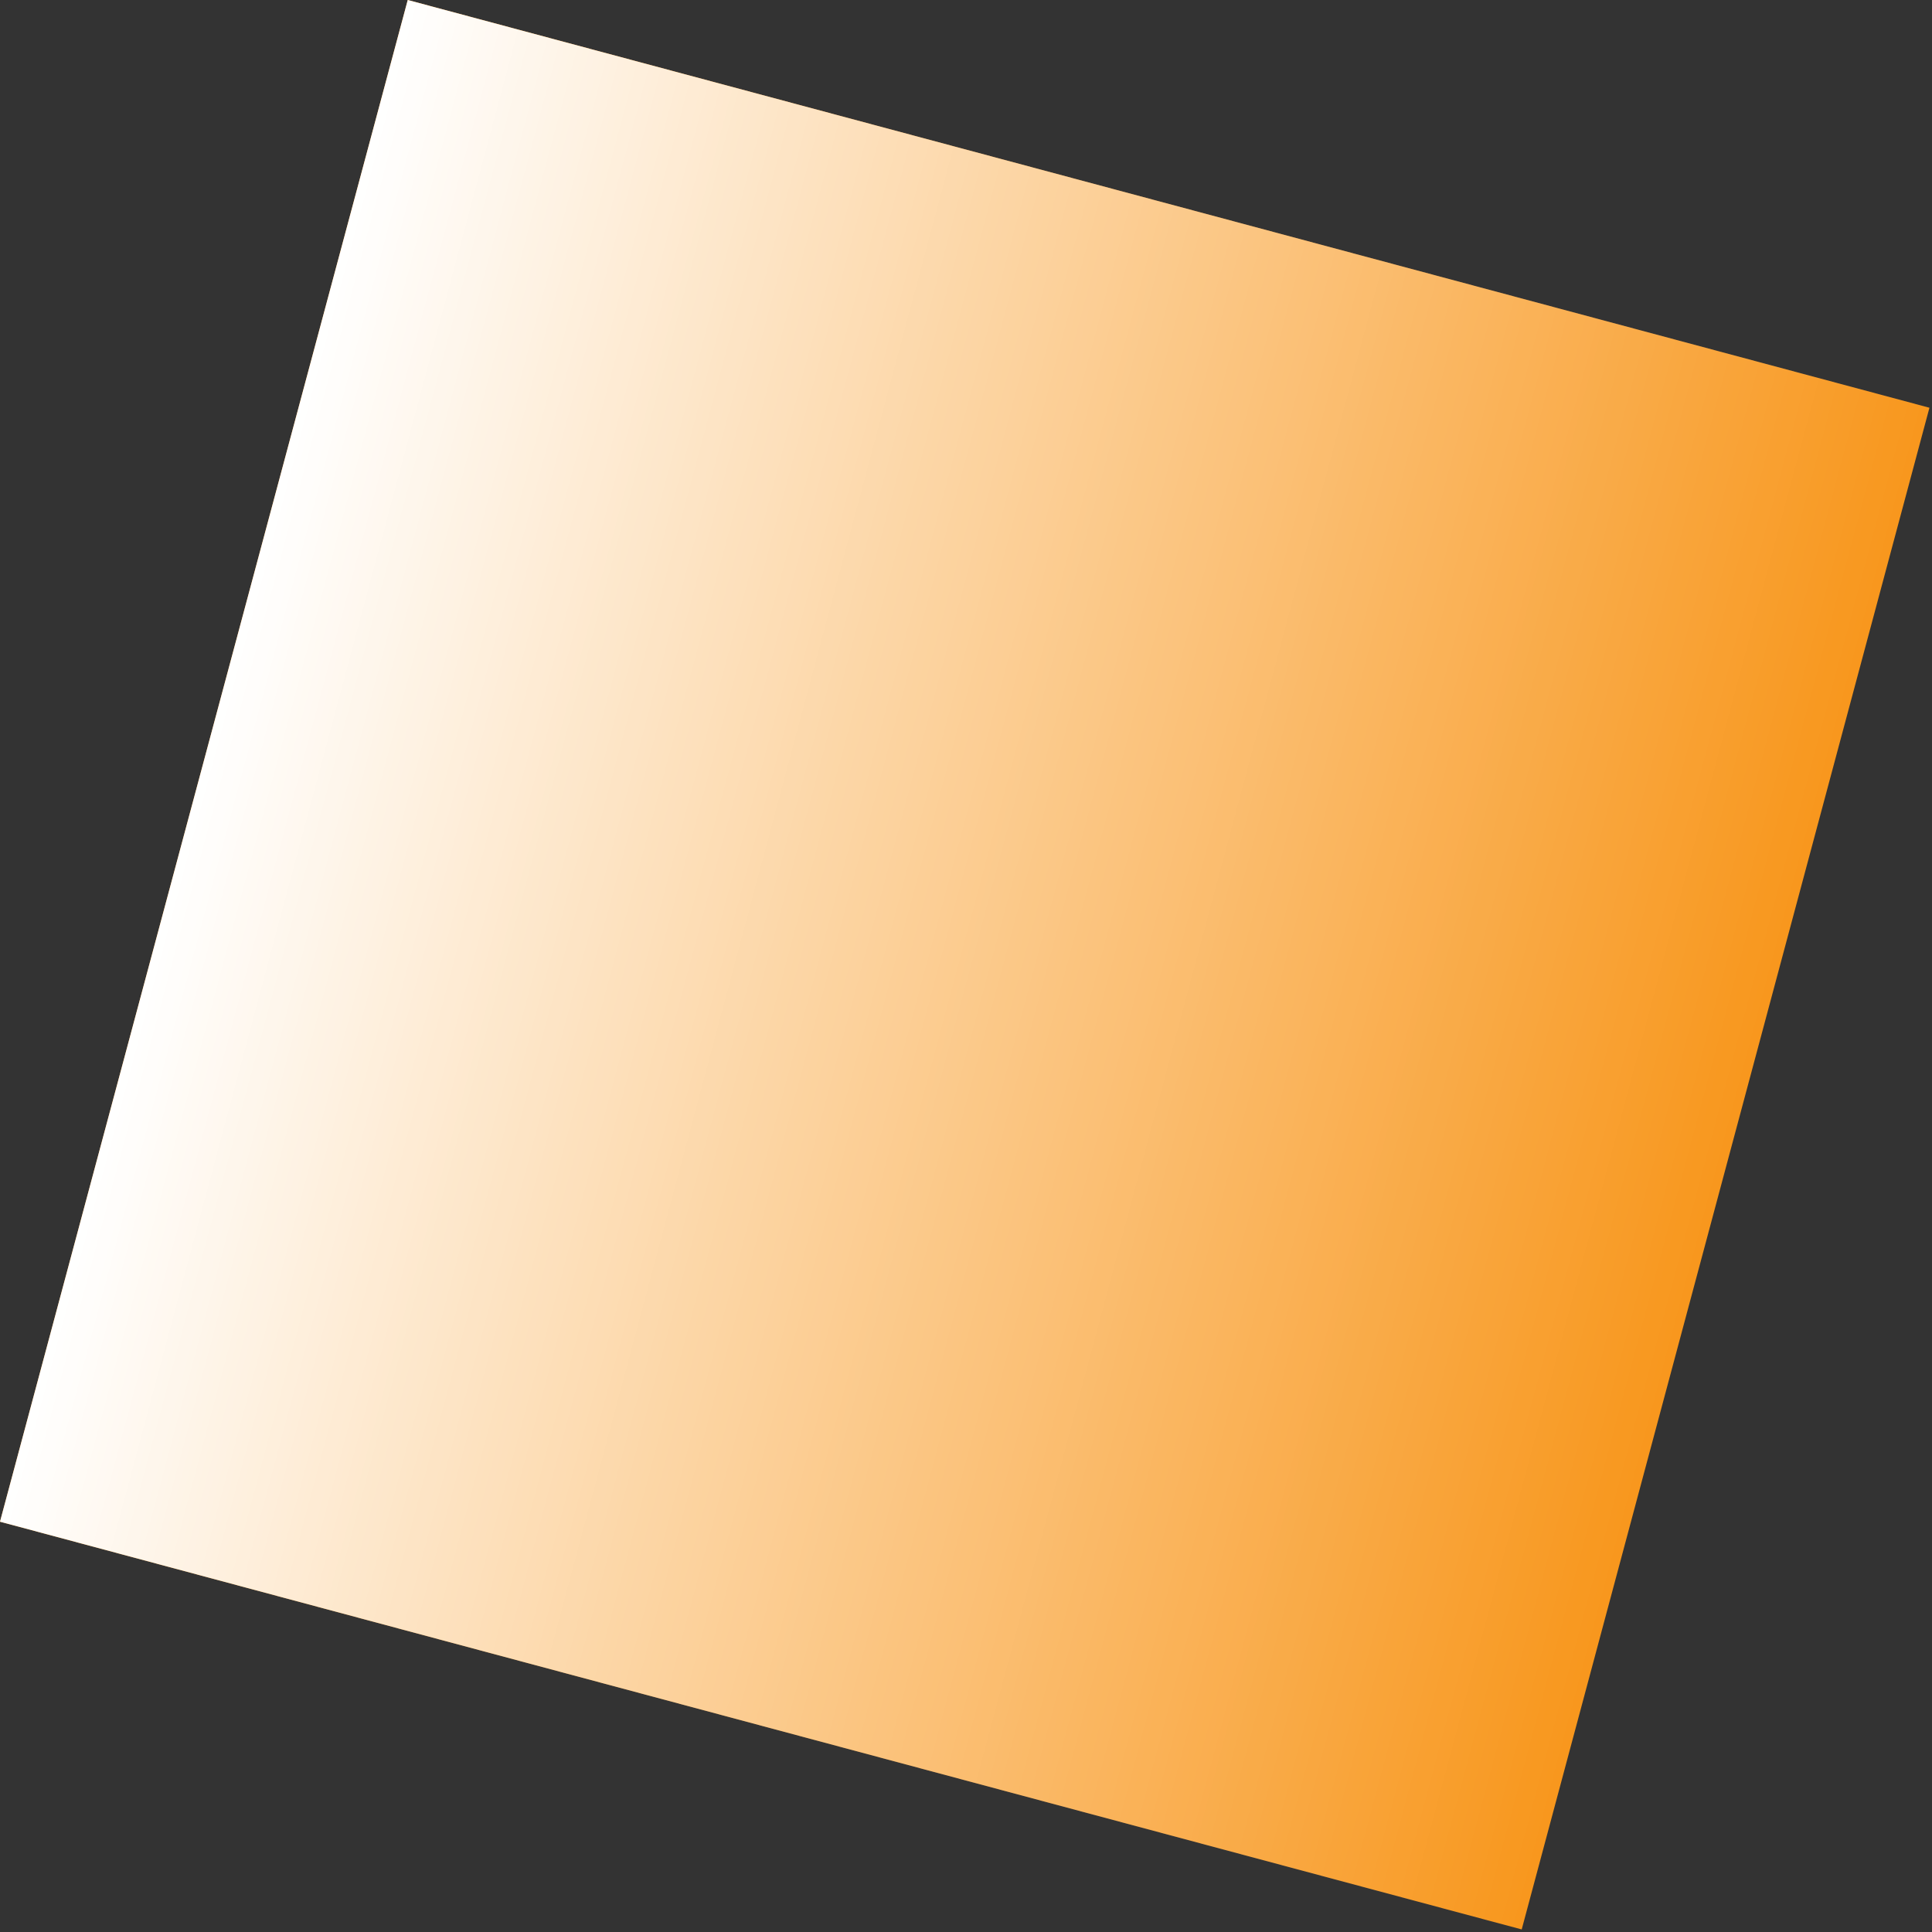 <?xml version="1.0" encoding="UTF-8"?> <svg xmlns="http://www.w3.org/2000/svg" width="365" height="365" viewBox="0 0 365 365" fill="none"><rect x="0" y="0" width="365" height="365" fill="#333333" stroke="none"/> <rect y="287.485" width="297.627" height="297.627" transform="rotate(-75 0 287.485)" fill="#F8971D"></rect> <rect y="287.485" width="297.627" height="297.627" transform="rotate(-75 0 287.485)" fill="url(#paint0_linear)"></rect> <defs> <linearGradient id="paint0_linear" x1="148.813" y1="287.485" x2="148.813" y2="585.112" gradientUnits="userSpaceOnUse"> <stop stop-color="white"></stop> <stop offset="1" stop-color="white" stop-opacity="0"></stop> </linearGradient> </defs> </svg> 